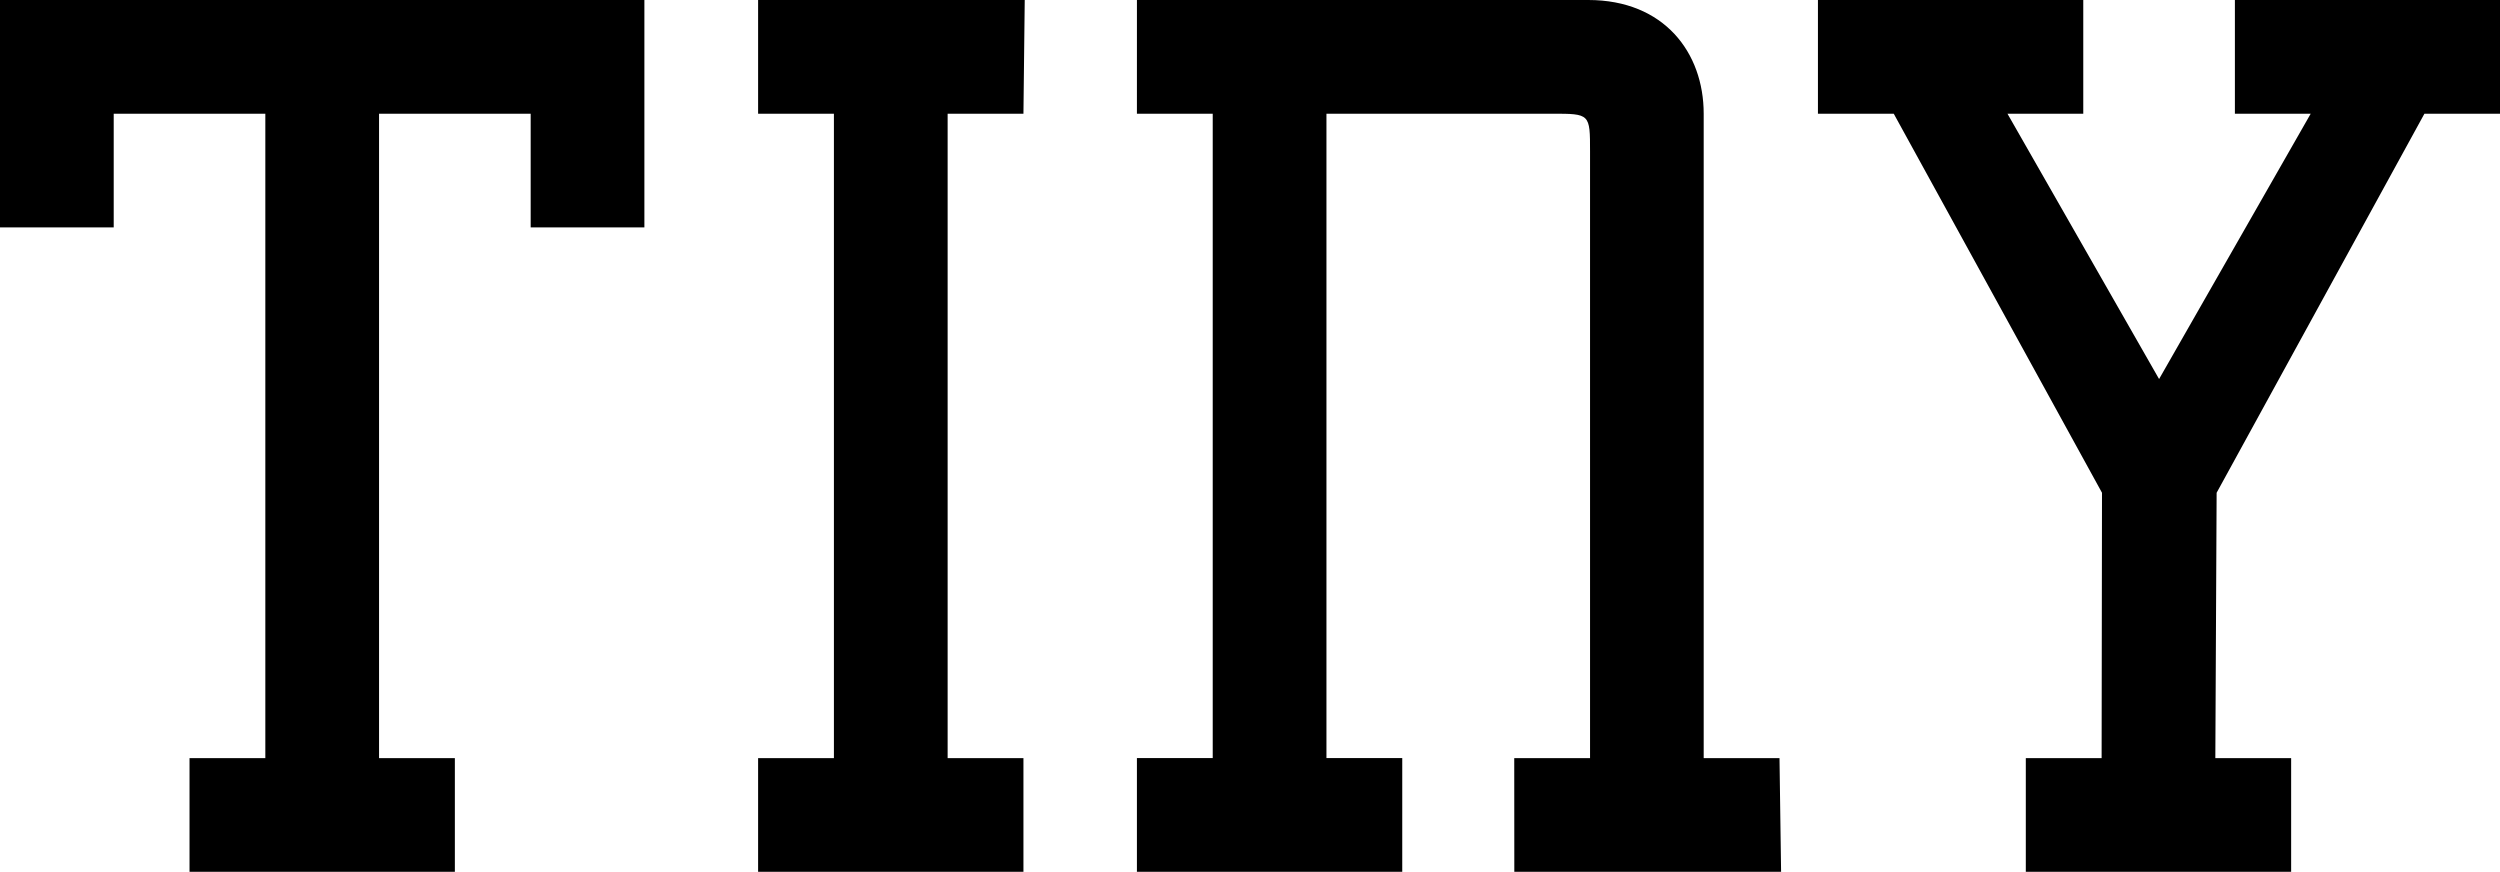<?xml version="1.0" encoding="UTF-8"?>
<!-- Created with Inkscape (http://www.inkscape.org/) -->
<svg width="32.977mm" height="11.5mm" version="1.1" viewBox="0 0 32.977 11.5" xml:space="preserve" xmlns="http://www.w3.org/2000/svg"><g transform="translate(-88.523 -123.5)" stroke-width=".265"><path d="m103.52 123.5h5.953c1.002 0 1.523 0.695 1.523 1.5v8.5h1l0.021 1.5h-3.519l-1e-3 -1.5h1l-9e-5 -8c0-0.5 0-0.5-0.5-0.5l-2.977-1e-5v8.5h1l-8e-5 1.5-3.5-1e-5v-1.5h1v-8.5h-1z"/><path d="m88.523 123.5h8.5v3h-1.5v-1.5h-2l1e-6 8.5 1-1e-5v1.5h-3.5v-1.5h1v-8.5h-2l2e-6 1.5h-1.5z"/><path d="m98.523 123.5h3.517l-0.017 1.5-1 1e-5v8.5l1-1e-5v1.5l-3.5 1e-5v-1.5h1v-8.5l-1-1e-5z"/><path d="m112.53 123.5h3.473v1.5l-1-1e-5 2 3.5 2-3.5h-1v-1.5h3.5v1.5h-1l-2.741 5-0.017 3.5h1v1.5l-3.5 1e-5v-1.5h1l5e-3 -3.5-2.747-5h-1v-1.5"/></g></svg>
